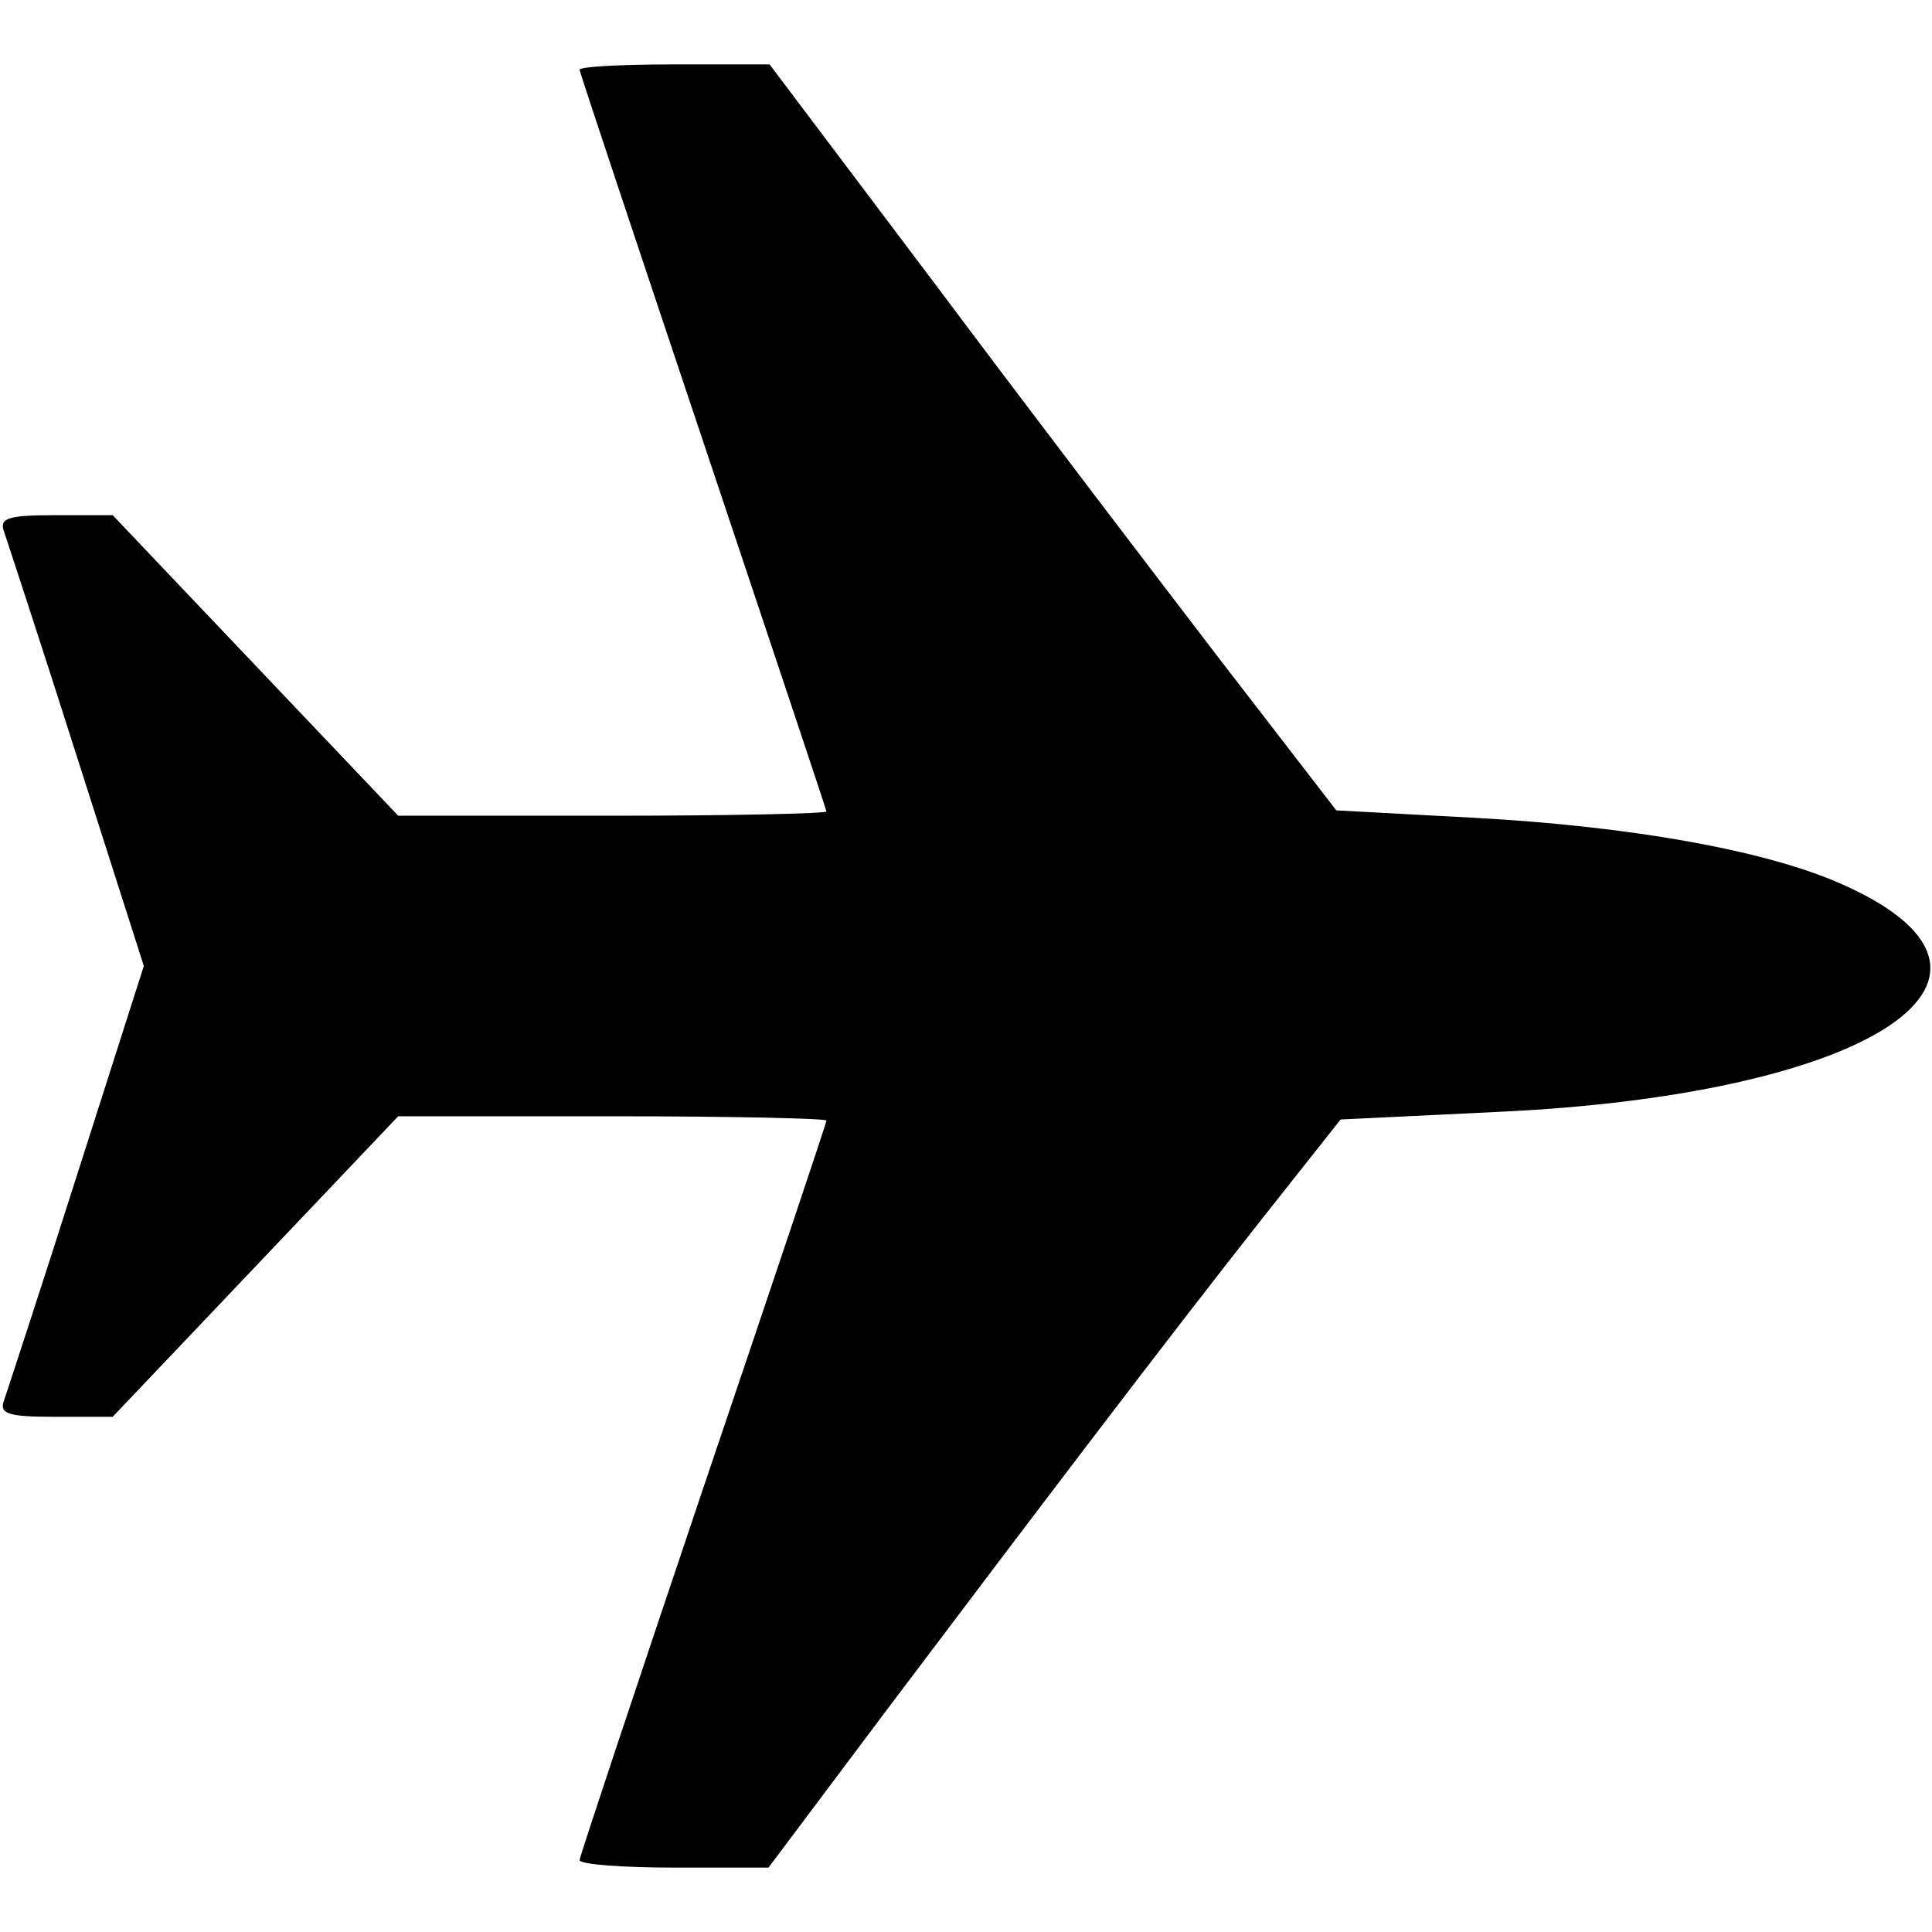 <?xml version="1.0" standalone="no"?>
<!DOCTYPE svg PUBLIC "-//W3C//DTD SVG 20010904//EN"
 "http://www.w3.org/TR/2001/REC-SVG-20010904/DTD/svg10.dtd">
<svg version="1.0" xmlns="http://www.w3.org/2000/svg"
 width="180pt" height="180pt" viewBox="0 0 180 180"
 preserveAspectRatio="xMidYMid meet">
<g transform="translate(0,180) scale(0.1,-0.1)"
fill="#000000" stroke="none">
<path d="M540 1735 c0 -2 52 -158 115 -346 63 -188 115 -344 115 -345 0 -2
-90 -4 -199 -4 l-200 0 -133 140 -133 140 -54 0 c-45 0 -52 -3 -47 -16 3 -9
34 -103 68 -210 l62 -194 -62 -194 c-34 -107 -65 -201 -68 -210 -5 -13 2 -16
47 -16 l54 0 133 140 133 140 200 0 c109 0 199 -2 199 -4 0 -2 -52 -157 -115
-343 -63 -187 -115 -343 -115 -346 0 -4 40 -7 88 -7 l88 0 111 148 c150 199
264 349 350 458 l72 91 145 7 c354 16 518 128 318 214 -70 30 -192 52 -337 60
l-130 7 -108 140 c-59 77 -178 233 -264 348 l-156 207 -89 0 c-48 0 -88 -2
-88 -5z"/>
</g>
</svg>
